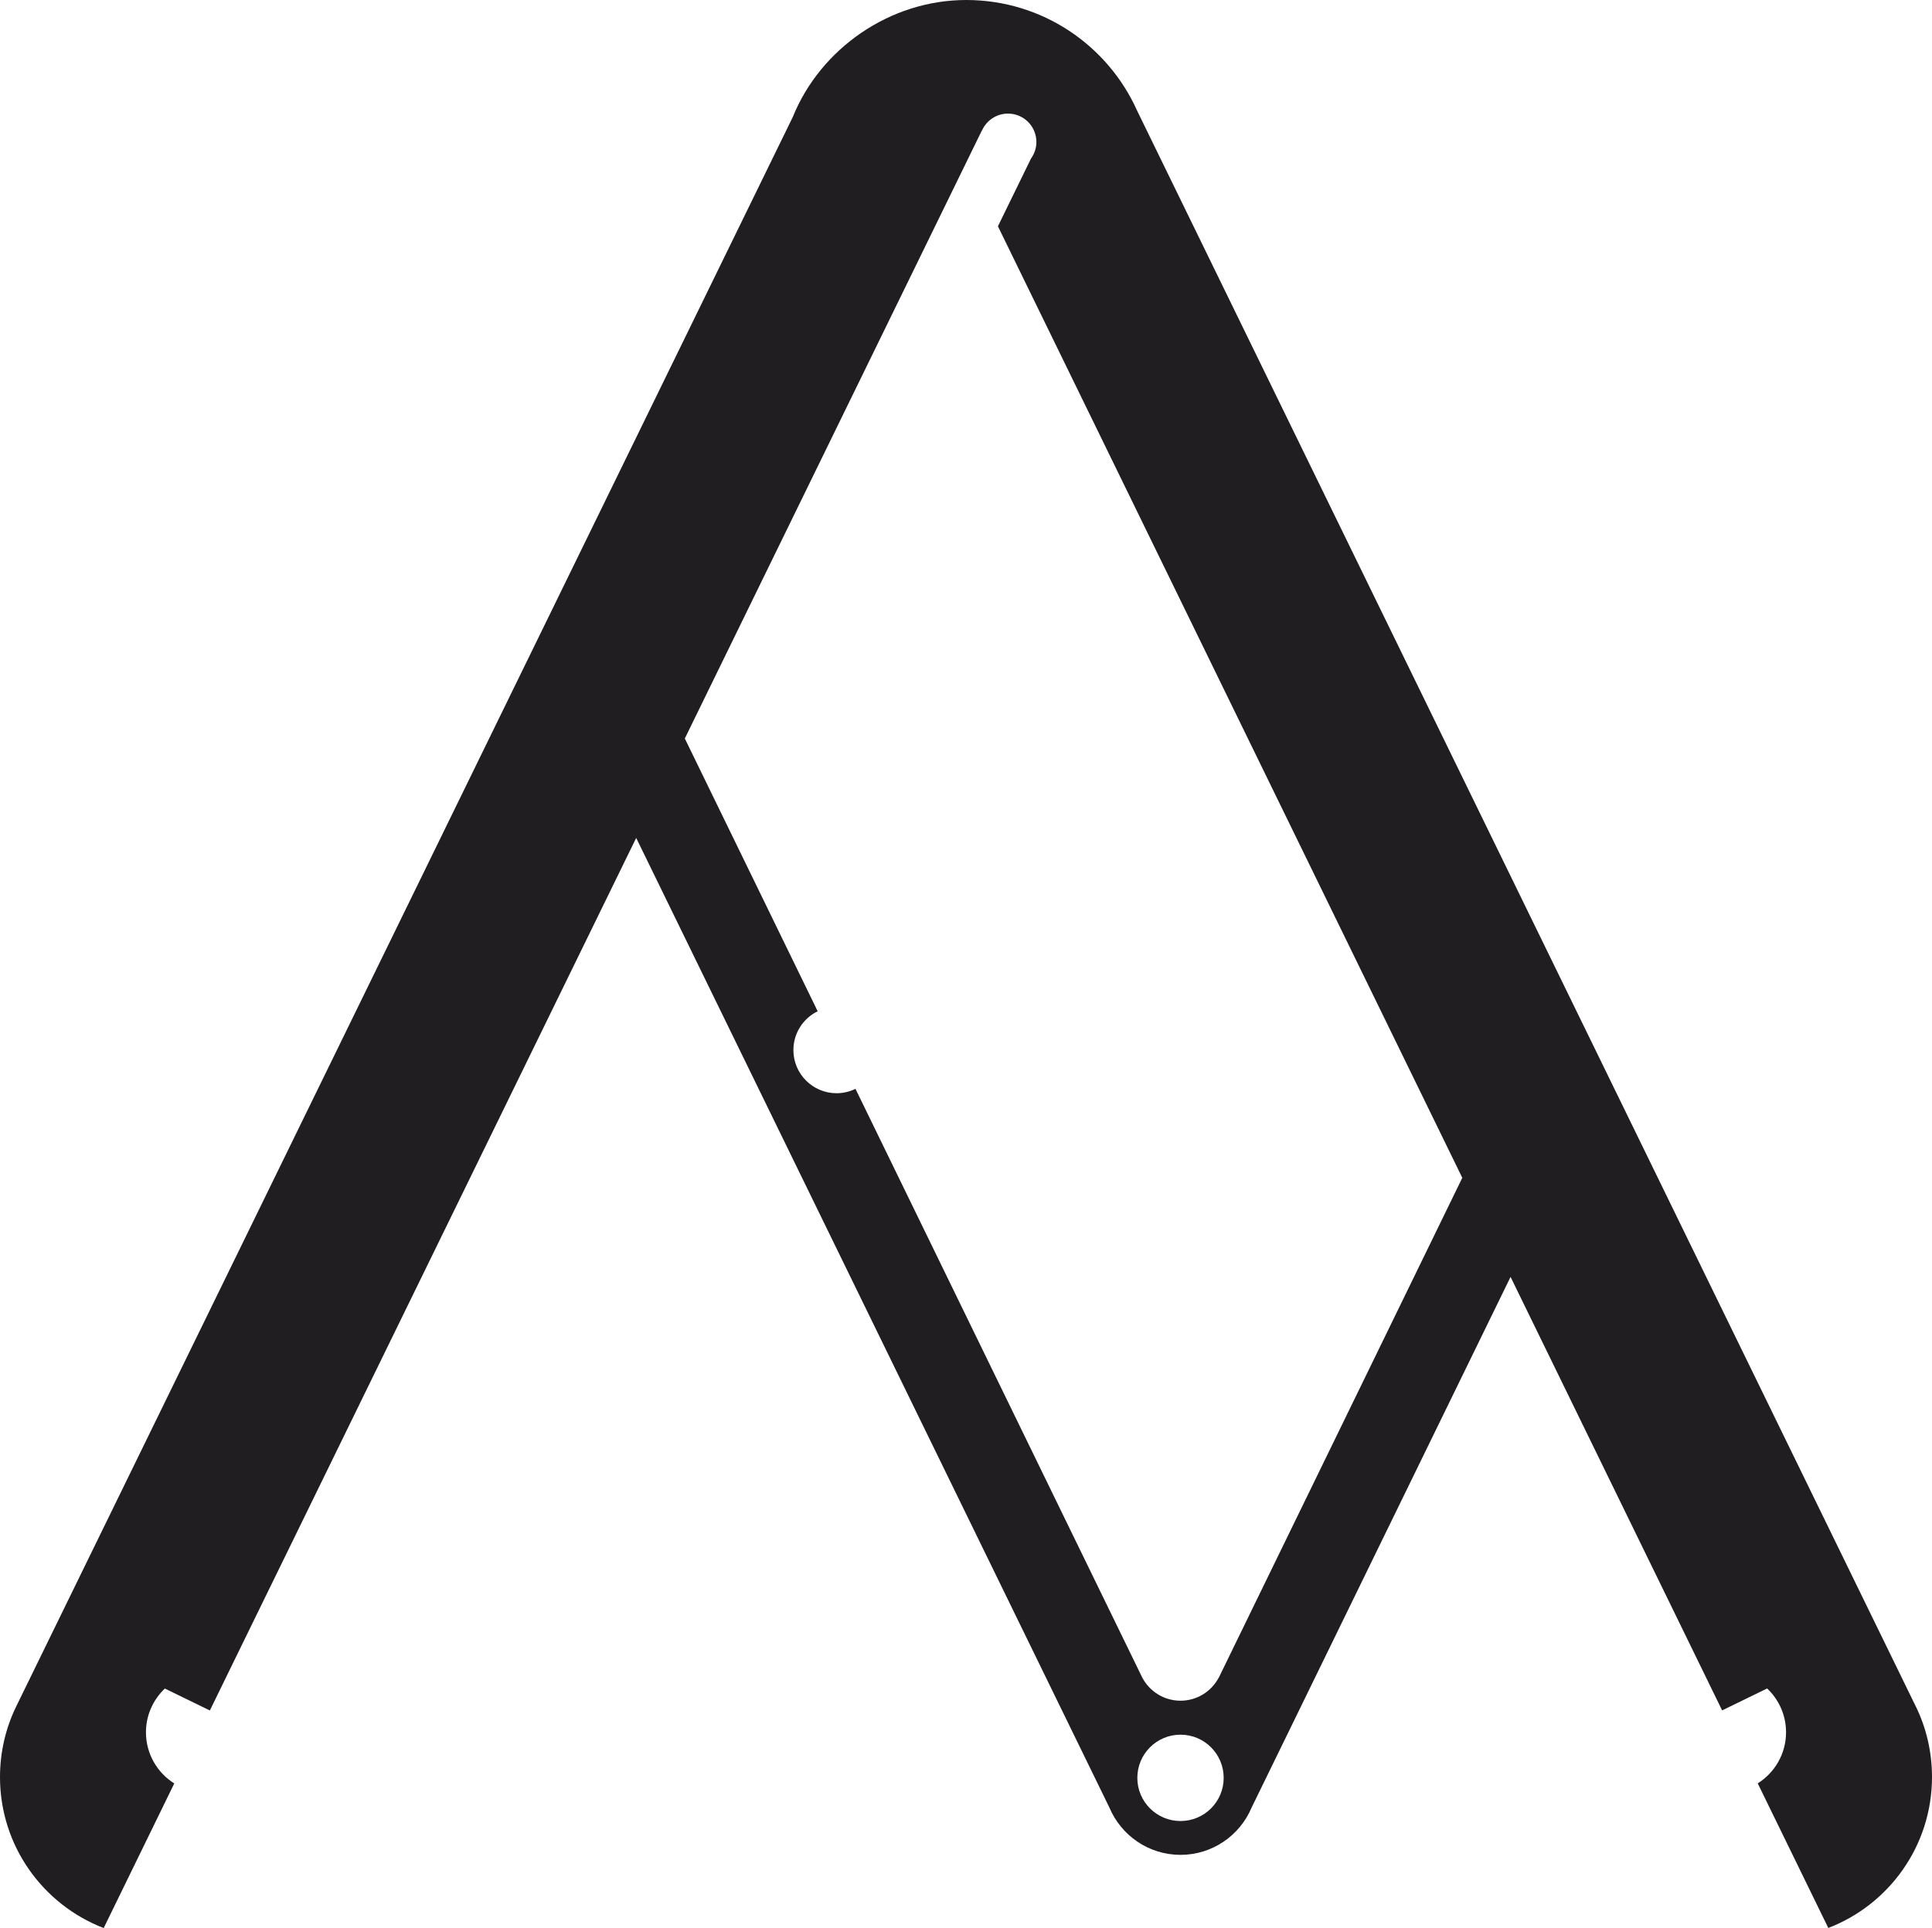 <?xml version="1.0" encoding="UTF-8"?>
<svg xmlns="http://www.w3.org/2000/svg" version="1.1" viewBox="0 0 272.95 272.42">
  <defs>
    <style>
      .cls-1 {
        fill: #211e22;
      }
    </style>
  </defs>
  <!-- Generator: Adobe Illustrator 28.7.1, SVG Export Plug-In . SVG Version: 1.2.0 Build 142)  -->
  <g>
    <g id="Livello_1">
      <path class="cls-1" d="M270.66,241.1L160.66,15.66C156.53,6.43,147.28,0,136.51,0s-20.59,6.84-24.51,16.54L2.29,241.1C.82,244.12,0,247.5,0,251.08c0,9.73,6.08,18.03,14.65,21.33l9.97-20.43c-2.4-1.51-4-4.18-4-7.22,0-2.44,1.03-4.63,2.67-6.19l6.36,3.1,3.42-7.01h0l56.81-116.27s62.5,128.08,66.86,137.01c1.65,3.92,5.53,6.67,10.04,6.67s8.39-2.75,10.04-6.67c2.64-5.41,25.95-53.19,36.59-74.99l26.47,54.24h0l3.42,7.01,6.36-3.1c1.64,1.55,2.67,3.75,2.67,6.19,0,3.05-1.6,5.71-4,7.22l9.97,20.43c8.57-3.3,14.65-11.6,14.65-21.33,0-3.58-.82-6.97-2.29-9.98M166.78,257.29c-3.37,0-6.1-2.73-6.1-6.1s2.73-6.1,6.1-6.1,6.1,2.73,6.1,6.1-2.73,6.1-6.1,6.1M172.19,237.01c-1.02,1.95-3.06,3.28-5.41,3.28s-4.39-1.33-5.41-3.28c-8.21-16.87-25.62-52.6-40.51-83.17-.81.39-1.71.62-2.67.62-3.37,0-6.1-2.73-6.1-6.1,0-2.41,1.4-4.49,3.43-5.48-8.62-17.71-15.77-32.38-18.77-38.54l26.8-54.86,15.17-31.05h.02c.62-1.4,2.03-2.38,3.67-2.38,2.22,0,4.01,1.8,4.01,4.02,0,.87-.29,1.67-.76,2.33l-4.67,9.56h-.01s2.19,4.49,2.19,4.49l6.35,13.01,57.07,116.95c-9.64,19.79-26.26,53.92-34.39,70.6"/>
    </g>
  </g>
</svg>